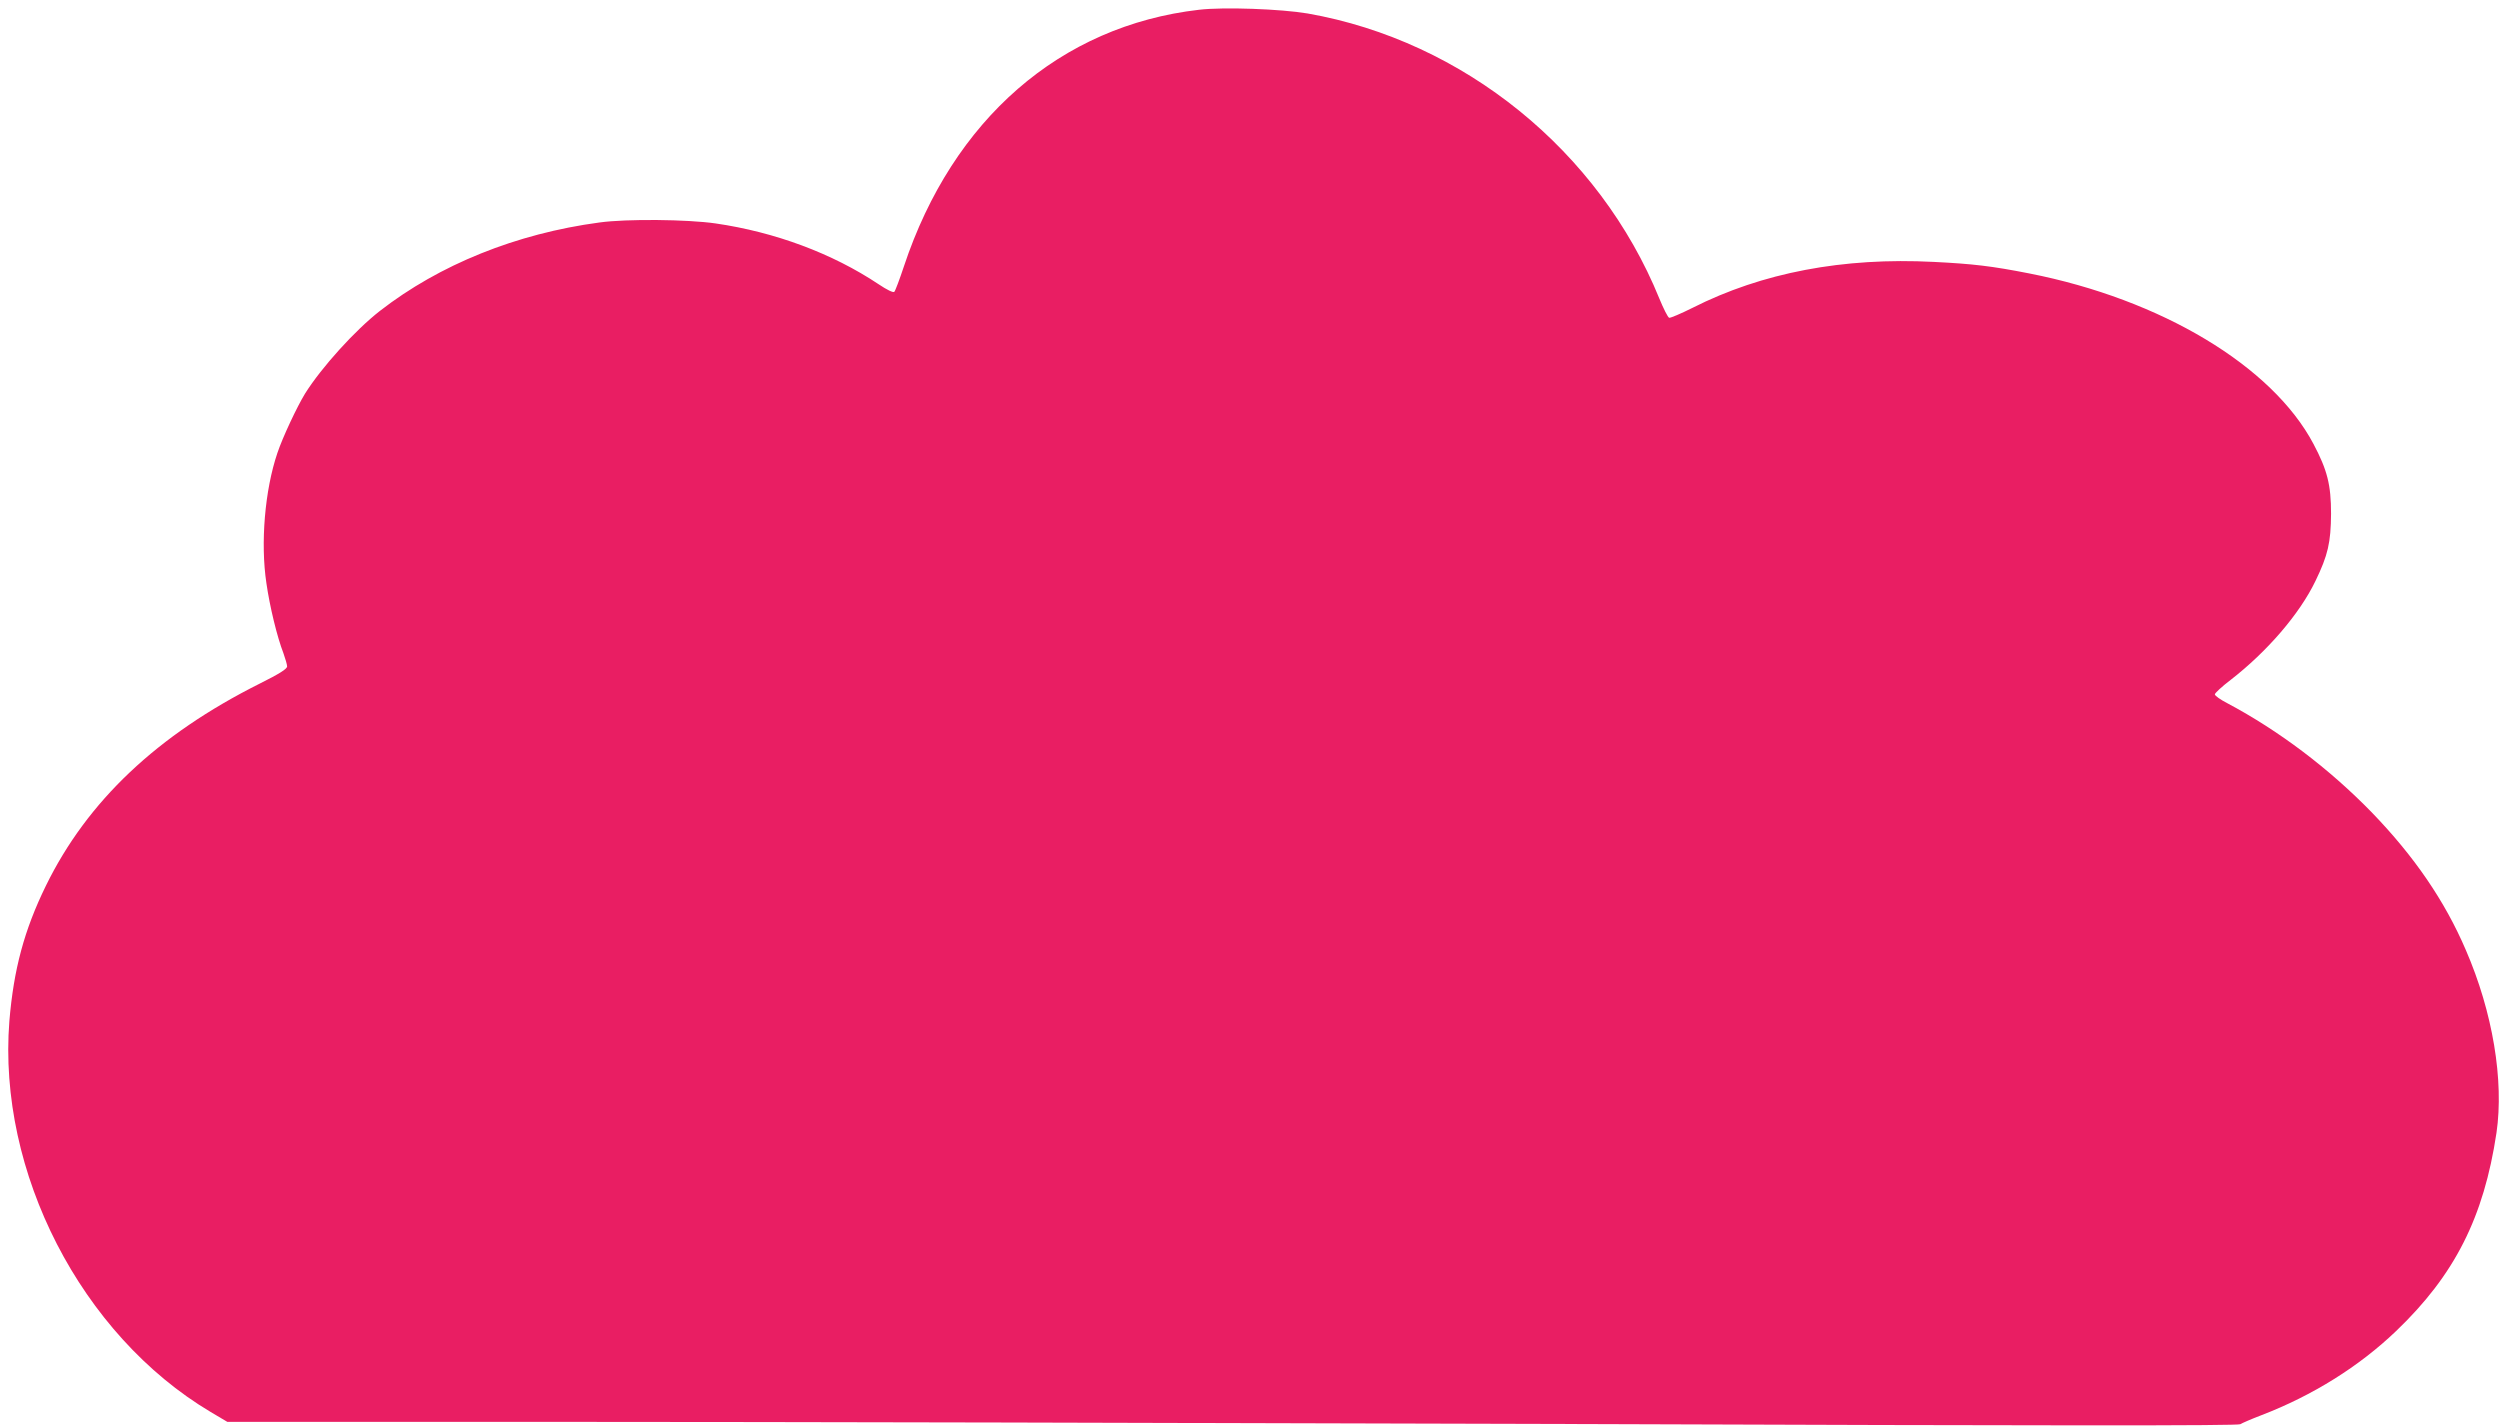 <?xml version="1.0" standalone="no"?>
<!DOCTYPE svg PUBLIC "-//W3C//DTD SVG 20010904//EN"
 "http://www.w3.org/TR/2001/REC-SVG-20010904/DTD/svg10.dtd">
<svg version="1.0" xmlns="http://www.w3.org/2000/svg"
 width="1280pt" height="730pt" viewBox="0 0 1280 730"
 preserveAspectRatio="xMidYMid meet">
<g transform="translate(0,730) scale(0.1,-0.1)"
fill="#e91e63" stroke="none">
<path d="M6139 7250 c-710 -82 -1261 -561 -1511 -1314 -22 -66 -44 -125 -49
-130 -5 -6 -38 10 -81 39 -237 158 -531 267 -834 311 -145 21 -456 24 -594 5
-427 -57 -820 -216 -1125 -453 -127 -99 -298 -288 -383 -423 -41 -67 -115
-224 -142 -305 -64 -189 -87 -460 -56 -666 17 -119 55 -276 87 -358 10 -28 19
-59 19 -68 0 -13 -40 -38 -140 -88 -525 -263 -883 -602 -1095 -1035 -111 -227
-165 -428 -187 -693 -61 -772 367 -1606 1030 -2001 l86 -51 1750 0 c963 0
3278 -5 5145 -11 2478 -9 3398 -9 3411 -1 10 6 58 27 108 46 263 101 501 250
690 431 300 287 449 582 514 1015 39 267 -19 618 -157 936 -108 252 -264 479
-480 703 -219 225 -475 419 -742 561 -35 18 -63 38 -63 45 0 6 36 40 81 74
188 146 353 338 434 506 64 132 79 197 80 345 0 147 -19 223 -90 357 -211 399
-779 740 -1455 873 -193 38 -289 49 -488 59 -466 24 -880 -55 -1236 -235 -60
-30 -114 -53 -120 -51 -7 3 -29 47 -50 98 -308 757 -1003 1320 -1801 1460
-136 23 -429 34 -556 19z"/>
</g>
</svg>
